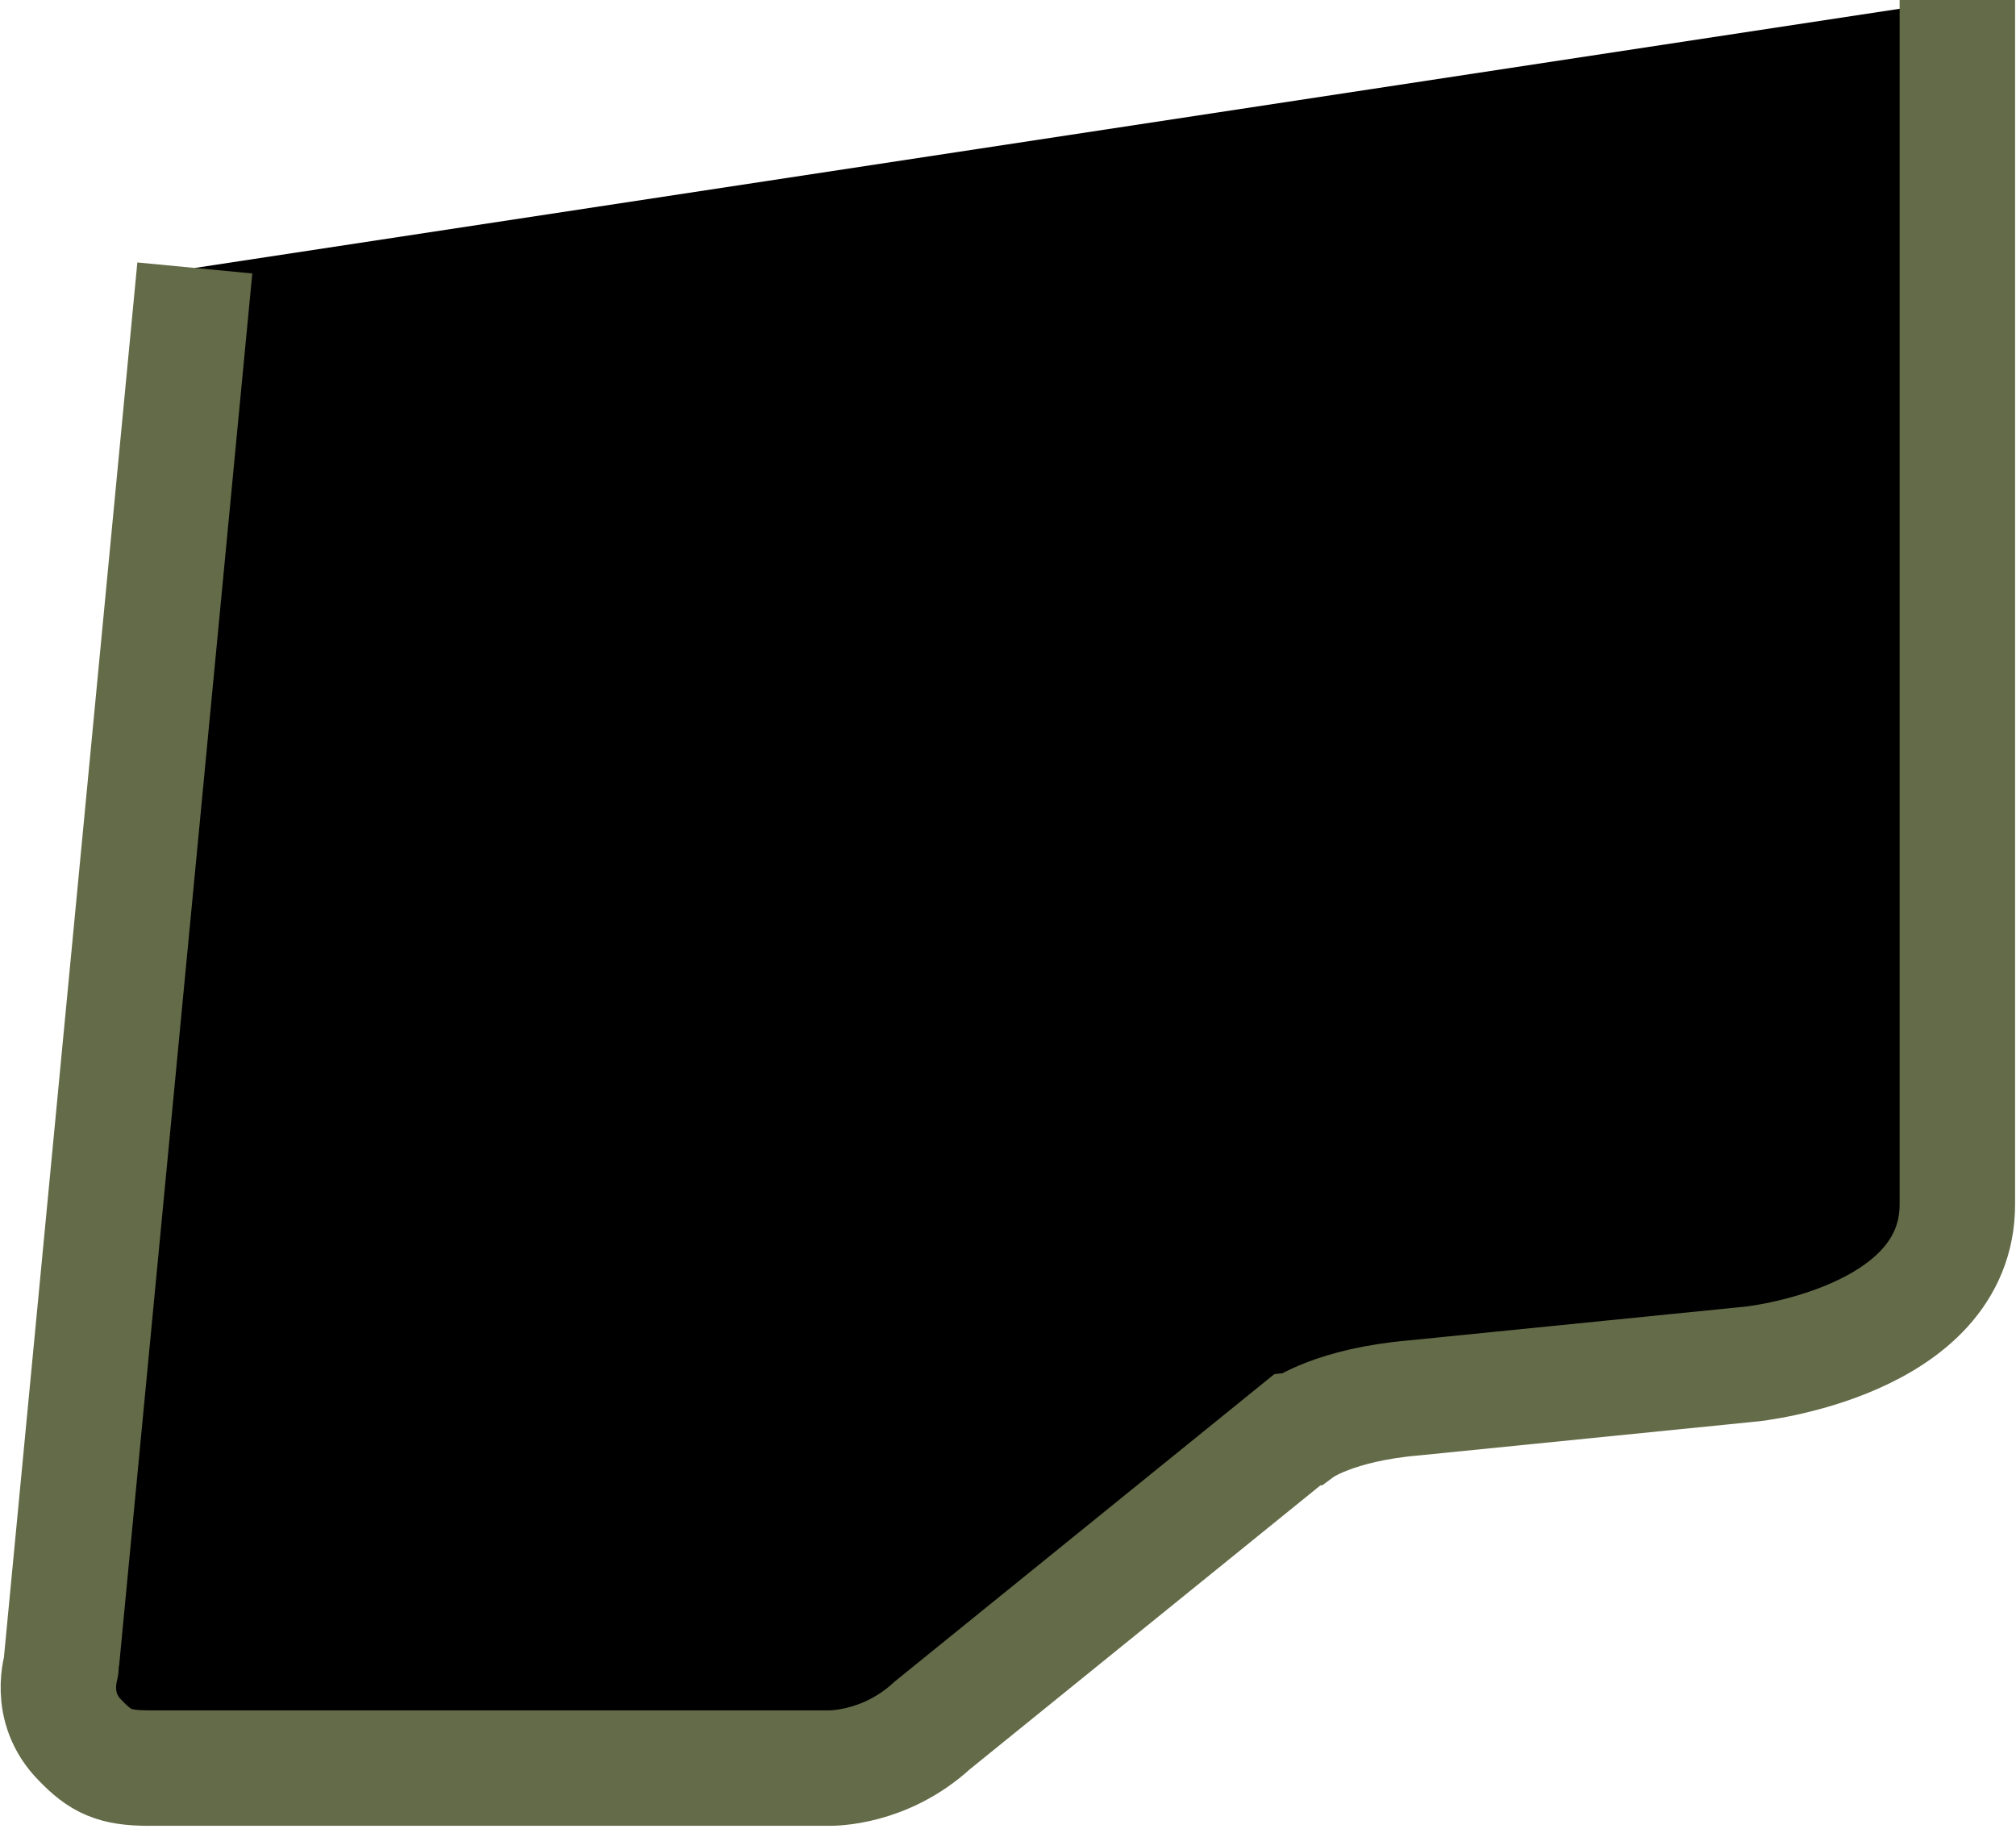 <svg width="11" height="10" viewBox="0 0 11 10" fill="none" xmlns="http://www.w3.org/2000/svg">
<path d="M10.68 0V6.571C10.68 7.323 9.562 7.443 9.55 7.443L7.717 7.627C7.281 7.664 7.098 7.799 7.098 7.799L7.079 7.801L5.087 9.414C4.828 9.652 4.535 9.647 4.523 9.647H4.52H0.812C0.623 9.647 0.548 9.61 0.438 9.496C0.256 9.313 0.336 9.09 0.336 9.079V9.062L1.063 1.462" fill="black"/>
<path d="M10.68 0V6.571C10.68 7.323 9.562 7.443 9.55 7.443L7.717 7.627C7.281 7.664 7.098 7.799 7.098 7.799L7.079 7.801L5.087 9.414C4.828 9.652 4.535 9.647 4.523 9.647H4.52H0.812C0.623 9.647 0.548 9.61 0.438 9.496C0.256 9.313 0.336 9.09 0.336 9.079V9.062L1.063 1.462" stroke="#646B48" stroke-width="0.63"/>
</svg>
